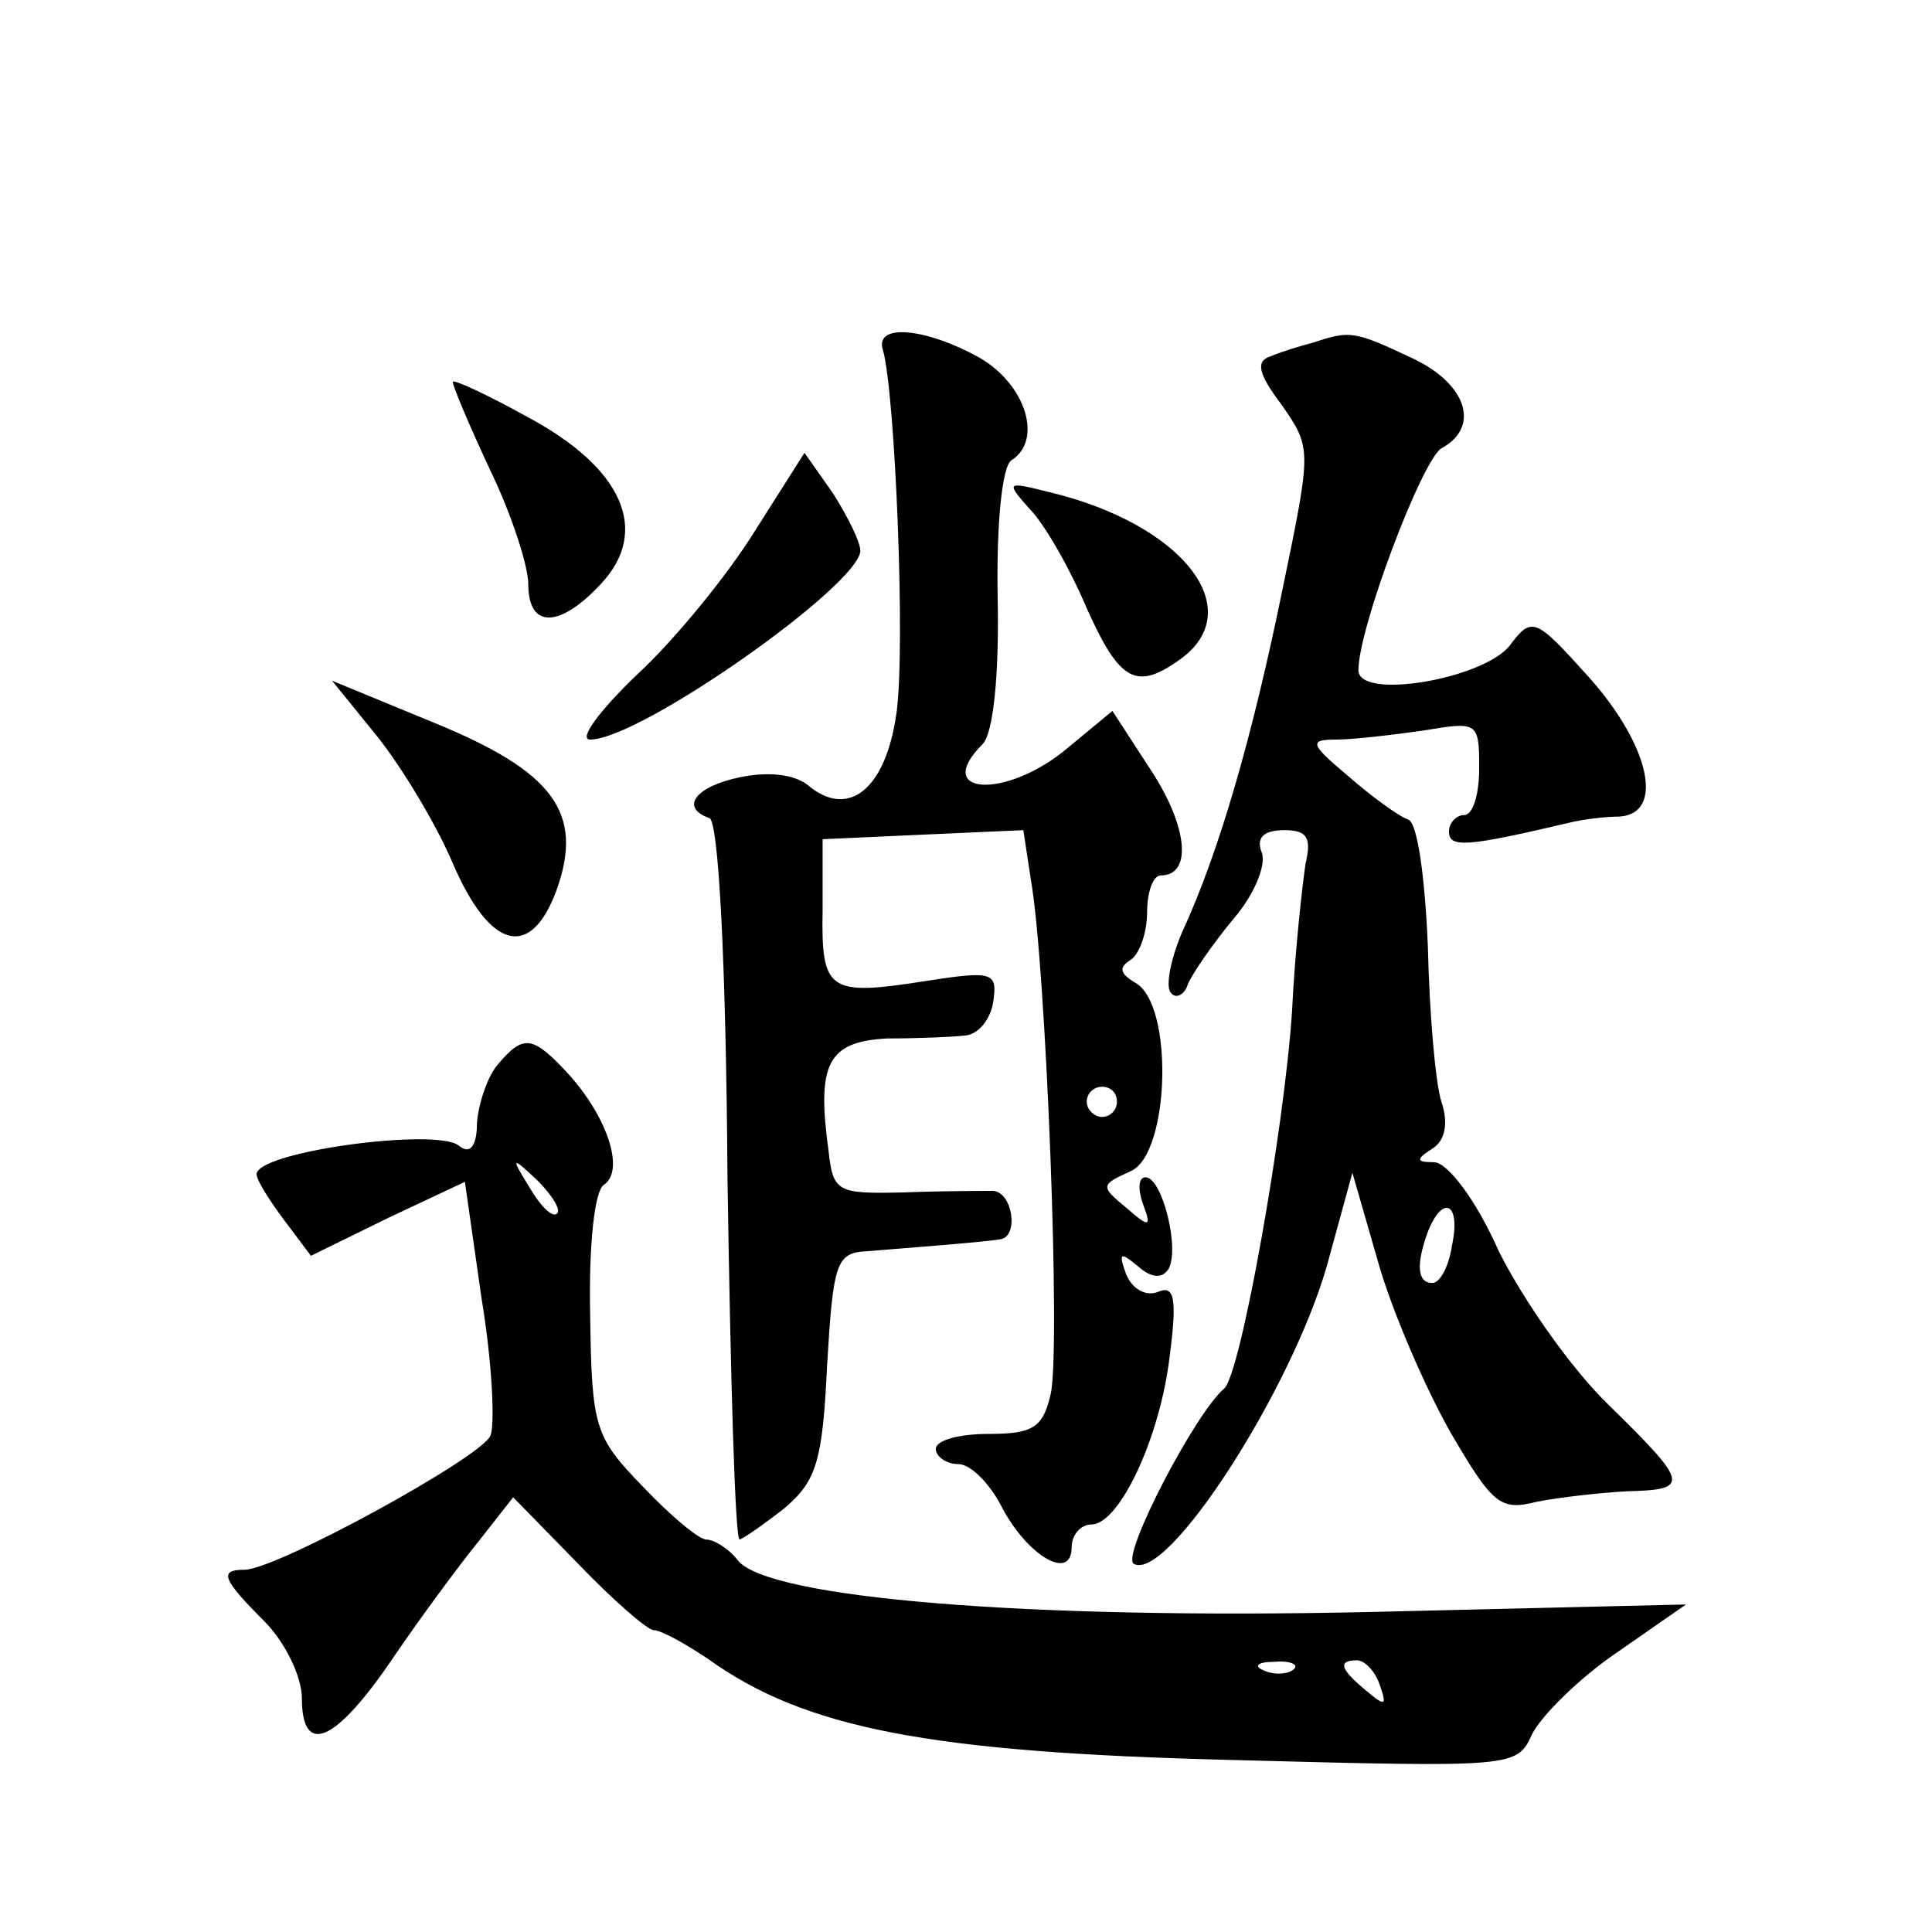 <?xml version="1.0" standalone="no"?>
<!DOCTYPE svg PUBLIC "-//W3C//DTD SVG 20010904//EN"
 "http://www.w3.org/TR/2001/REC-SVG-20010904/DTD/svg10.dtd">
<svg version="1.0" xmlns="http://www.w3.org/2000/svg"
 width="128pt" height="128pt" viewBox="0 0 128 128"
 preserveAspectRatio="xMidYMid meet">
<g transform="translate(0,128) scale(0.1,-0.1)"
fill="#0" stroke="none">
<path d="M585 1048 c8 -28 15 -196 9 -240 -7 -51 -32 -71 -59 -48 -9 7 -26 9 -45
5 -29 -6 -40 -20 -20 -27 6 -2 11 -93 12 -240 2 -131 5 -238 8 -238 3 1 16 10 30
21 21 18 25 31 28 95 4 67 6 74 26 75 24 2 78 6 89 8 12 2 8 31 -5 32 -7 0 -34
0 -59 -1 -44 -1 -47 0 -50 27 -8 58 -1 73 39 75 20 0 44 1 52 2 8 1 16 10 18 22
3 20 0 21 -45 14 -64 -10 -69 -7 -68 47 l0 47 66 3 67 3 5 -33 c10 -56 20 -314
13 -341 -5 -22 -12 -26 -41 -26 -19 0 -35 -4 -35 -10 0 -5 7 -10 15 -10 8 0 21
-13 29 -29 17 -32 46 -49 46 -26 0 8 6 15 13 15 19 0 46 59 52 112 5 38 3 47 -8
42 -8 -3 -17 2 -21 12 -5 14 -4 15 8 5 9 -8 16 -8 20 -2 8 13 -4 61 -15 61 -5 0
-5 -8 -2 -17 6 -16 5 -17 -11 -3 -17 14 -17 15 3 24 26 11 29 111 3 125 -10 6 -11
10 -3 15 6 4 11 18 11 32 0 13 4 24 9 24 21 0 18 32 -6 69 l-26 40 -29 -24 c-41
-35 -91 -32 -57 2 7 7 11 45 10 96 -1 50 3 88 9 92 21 13 10 50 -21 68 -36 20 -70
23 -64 5z m155 -498 c0 -5 -4 -10 -10 -10 -5 0 -10 5 -10 10 0 6 5 10 10 10 6 0
10 -4 10 -10z M870 1053 c-8 -2 -21 -6 -28 -9 -10 -3 -9 -11 7 -32 20 -29 20 -29
1 -121 -20 -98 -42 -175 -67 -229 -8 -19 -11 -37 -7 -40 3 -4 9 -1 11 6 3 7 16
26 30 43 14 16 22 36 19 44 -4 10 1 15 15 15 15 0 18 -5 14 -22 -2 -13 -7 -57 -9
-98 -5 -77 -34 -241 -45 -250 -19 -16 -68 -110 -60 -116 22 -13 104 114 128 197
l17 62 17 -59 c9 -32 31 -83 48 -113 28 -48 33 -52 57 -46 15 3 42 6 60 7 42 1
41 5 -12 57 -25 24 -57 70 -73 102 -15 34 -34 59 -43 59 -12 0 -12 2 -1 9 8 5 11
16 6 31 -4 12 -8 59 -9 103 -2 47 -7 82 -13 84 -6 2 -24 15 -40 29 -25 21 -26 24
-8 24 11 0 37 3 58 6 36 6 37 6 37 -25 0 -17 -4 -31 -10 -31 -5 0 -10 -5 -10 -11
0 -11 12 -10 80 6 8 2 23 4 33 4 30 2 20 47 -20 92 -36 40 -38 41 -53 21 -18 -22
-100 -36 -100 -16 0 28 42 139 55 147 26 14 17 43 -20 60 -38 18 -41 18 -65 10z
m92 -598 c-2 -14 -8 -25 -13 -25 -10 0 -11 12 -3 34 10 25 22 19 16 -9z M300 1027
c0 -3 11 -29 25 -59 14 -29 25 -63 25 -75 0 -30 21 -29 48 0 33 35 15 77 -49 111
-27 15 -49 25 -49 23z M500 928 c-18 -29 -53 -72 -78 -95 -25 -24 -39 -43 -31 -43
33 0 178 102 179 125 0 6 -8 22 -18 38 l-19 27 -33 -52z M682 943 c10 -10 27 -40
38 -66 22 -49 33 -55 63 -33 44 33 0 89 -88 110 -28 7 -29 7 -13 -11z M250 792
c16 -20 39 -58 50 -84 25 -58 52 -64 69 -17 18 51 -3 78 -81 110 l-68 28 30 -37z
M330 575 c-7 -8 -13 -26 -14 -39 0 -16 -5 -21 -12 -15 -15 12 -134 -4 -134 -19
0 -4 9 -18 18 -30 l18 -24 51 25 51 24 11 -77 c7 -42 9 -83 6 -91 -5 -14 -142 -89
-163 -89 -17 0 -15 -6 13 -34 14 -14 25 -37 25 -51 0 -39 22 -30 60 26 19 28 45
63 58 79 l22 28 43 -44 c23 -24 46 -44 50 -44 5 0 21 -9 36 -19 64 -46 146 -62
346 -67 189 -5 190 -5 200 17 6 12 31 37 56 54 l46 32 -210 -5 c-226 -5 -397 9
-418 34 -6 8 -16 14 -21 14 -5 0 -24 16 -42 35 -32 33 -34 39 -35 114 -1 47 3 82
9 86 14 9 3 44 -23 73 -24 26 -30 27 -47 7z m39 -99 c-3 -3 -11 5 -18 17 -13 21
-12 21 5 5 10 -10 16 -20 13 -22z m488 -302 c-3 -3 -12 -4 -19 -1 -8 3 -5 6 6 6
11 1 17 -2 13 -5z m57 -10 c5 -14 4 -15 -9 -4 -17 14 -19 20 -6 20 5 0 12 -7 15
-16z"/>
</g>
</svg>
